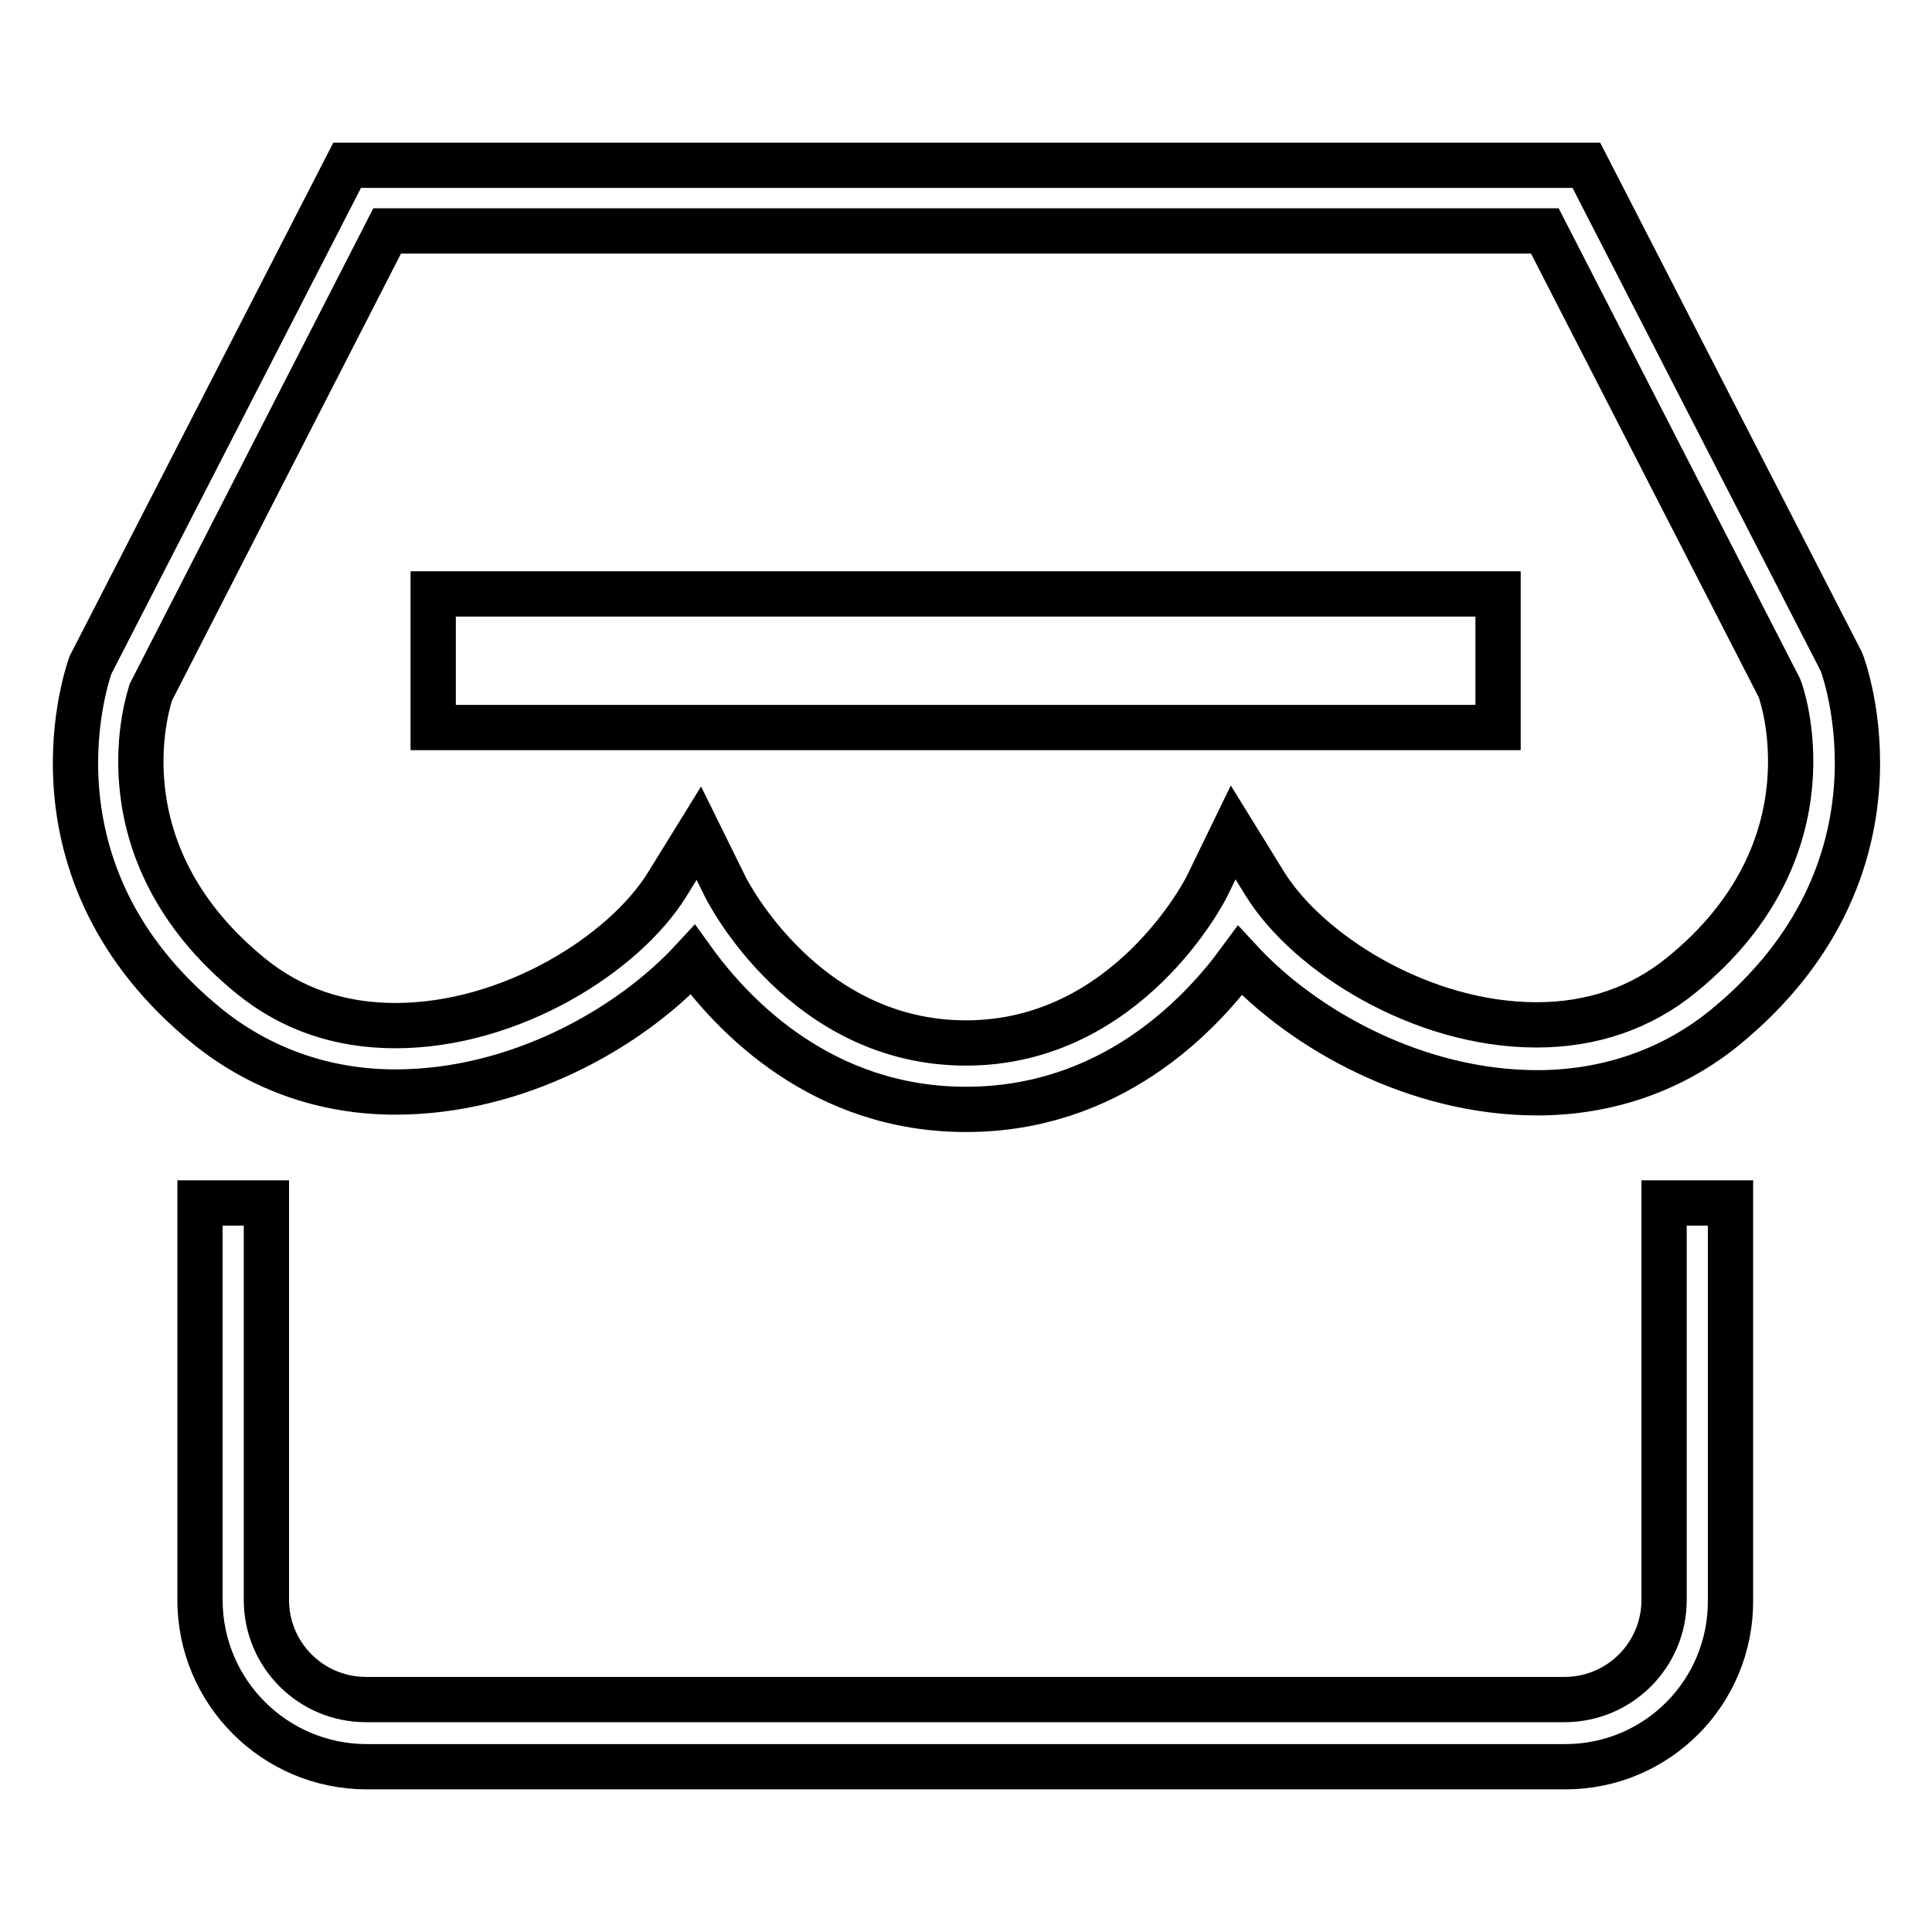<?xml version="1.0" encoding="utf-8"?>
<!-- Svg Vector Icons : http://www.onlinewebfonts.com/icon -->
<!DOCTYPE svg PUBLIC "-//W3C//DTD SVG 1.1//EN" "http://www.w3.org/Graphics/SVG/1.1/DTD/svg11.dtd">
<svg version="1.1" xmlns="http://www.w3.org/2000/svg" xmlns:xlink="http://www.w3.org/1999/xlink" x="0px" y="0px" viewBox="0 0 256 256" enable-background="new 0 0 256 256" xml:space="preserve">
<g><g><path stroke-width="6" fill-opacity="0" stroke="#000000"  d="M128,147c-19,0-30.8-12.3-36.2-19.8c-8.5,9.2-23.4,17.5-39.4,17.5c-9.3,0-17.8-3-24.8-8.6C1.9,115.3,11.9,88.4,12,88.1l34-66.2h164.2l33.8,65.8c0.3,0.7,10.2,27.5-15.5,48.5c-6.9,5.6-15.5,8.6-24.8,8.6c-16,0-30.9-8.3-39.4-17.5C158.8,134.8,147,147,128,147z M92.6,110.4l3.5,7.1c0.4,0.8,10.6,20.7,31.9,20.7c21.5,0,31.8-20.5,31.9-20.7l3.5-7.2l4.2,6.8c5.7,9.2,20.7,18.7,36,18.7c7.3,0,13.8-2.2,19.2-6.6c20.8-16.9,13.1-37.8,13-38l-31.1-60.6H51.3L20,91.7c-0.1,0.4-7.4,20.8,13.2,37.6c5.4,4.4,11.8,6.6,19.2,6.6c15.3,0,30.3-9.5,36-18.7L92.6,110.4z"/><path stroke-width="6" fill-opacity="0" stroke="#000000"  d="M207.4,234.1H48.6c-12.2,0-22.1-9.9-22.1-22.1v-52.6h8.8V212c0,7.3,5.9,13.2,13.2,13.2h158.8c7.3,0,13.2-5.9,13.2-13.2v-52.6h8.8V212C229.4,224.2,219.6,234.1,207.4,234.1z"/><path stroke-width="6" fill-opacity="0" stroke="#000000"  d="M57.4,78.7h141.1v17.7H57.4V78.7z"/></g></g>
</svg>